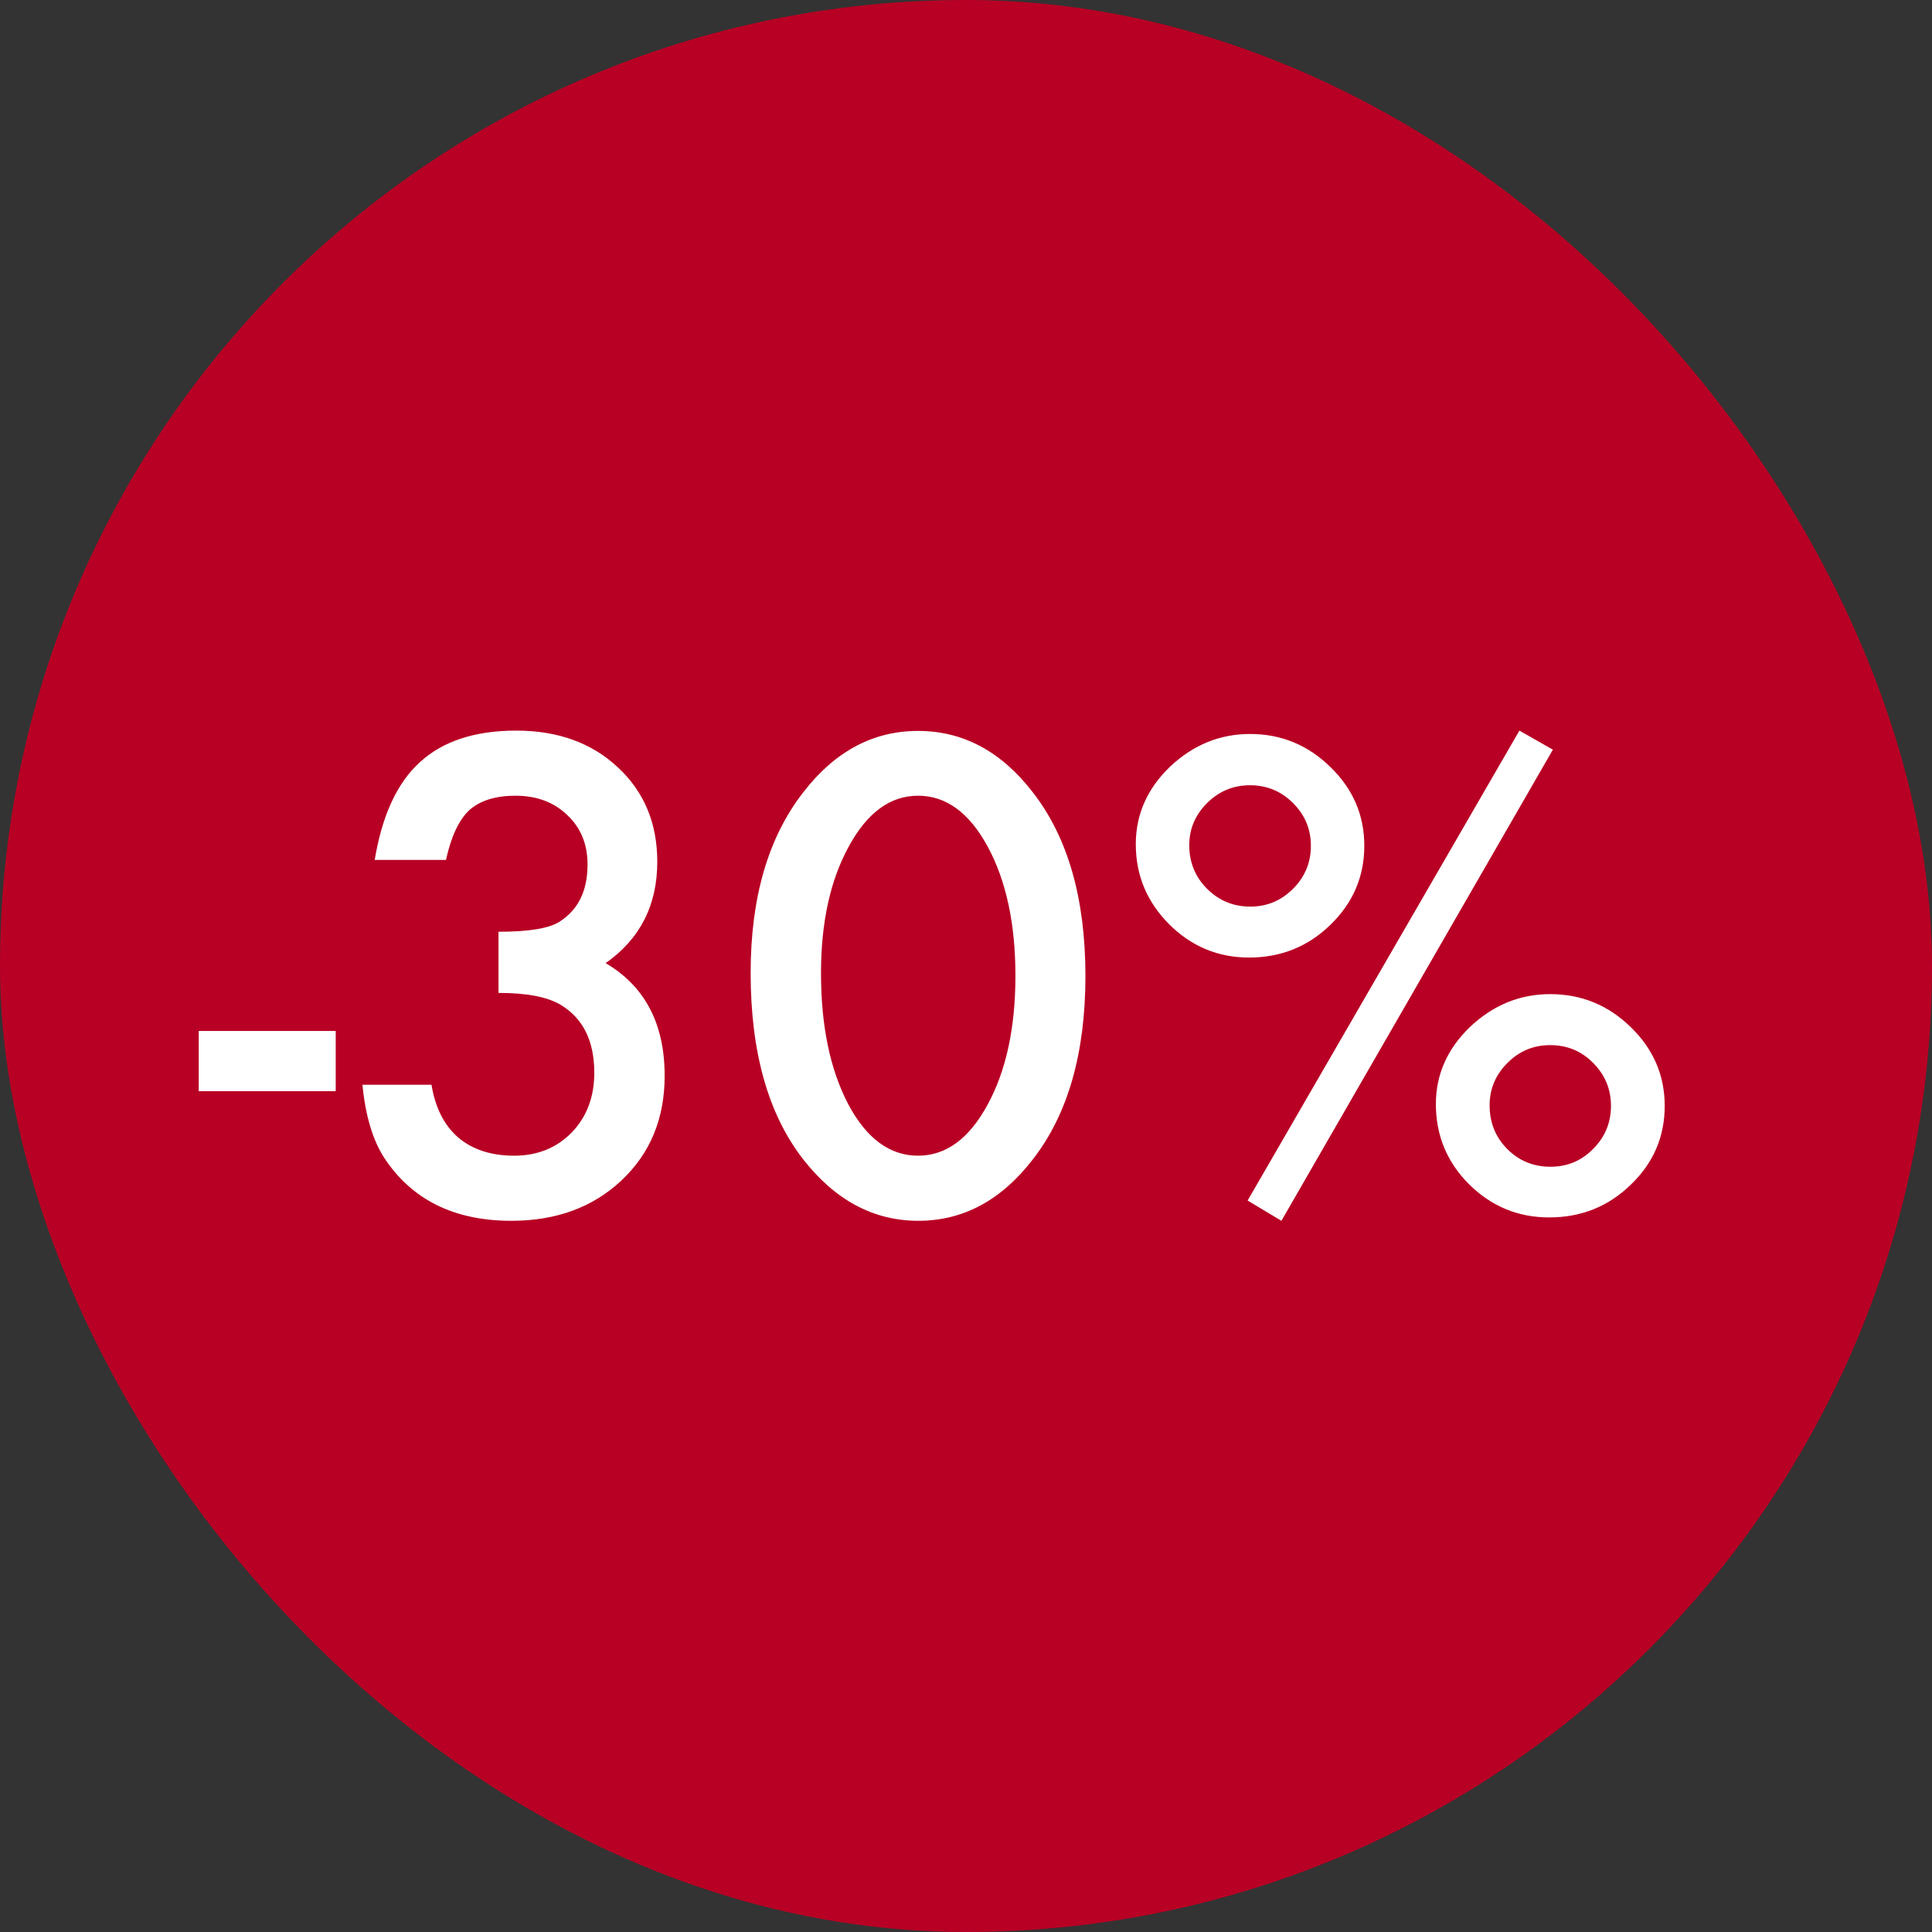 <?xml version="1.0" encoding="UTF-8"?> <svg xmlns="http://www.w3.org/2000/svg" width="43" height="43" viewBox="0 0 43 43" fill="none"><rect x="0" y="0" width="43" height="43" fill="#333333" stroke="none"/><rect width="43" height="43" rx="21.5" fill="#B80024"></rect><path d="M4.423 22.946H7.472V24.286H4.423V22.946ZM11.095 22.099V20.738C11.769 20.738 12.223 20.663 12.455 20.513C12.87 20.248 13.077 19.825 13.077 19.241C13.077 18.79 12.927 18.423 12.626 18.141C12.33 17.854 11.945 17.71 11.471 17.71C11.029 17.71 10.687 17.817 10.445 18.031C10.213 18.25 10.04 18.619 9.926 19.139H8.34C8.504 18.145 8.841 17.418 9.352 16.958C9.862 16.493 10.575 16.261 11.491 16.261C12.416 16.261 13.171 16.534 13.754 17.081C14.337 17.623 14.629 18.323 14.629 19.18C14.629 20.146 14.246 20.898 13.48 21.436C14.355 21.951 14.793 22.787 14.793 23.944C14.793 24.892 14.474 25.667 13.836 26.269C13.198 26.87 12.38 27.171 11.382 27.171C10.11 27.171 9.167 26.704 8.552 25.77C8.297 25.378 8.135 24.835 8.066 24.143H9.604C9.687 24.653 9.885 25.045 10.199 25.318C10.518 25.587 10.933 25.722 11.443 25.722C11.958 25.722 12.384 25.551 12.722 25.209C13.059 24.858 13.227 24.414 13.227 23.876C13.227 23.165 12.975 22.659 12.469 22.358C12.172 22.185 11.714 22.099 11.095 22.099ZM16.707 21.654C16.707 19.973 17.099 18.631 17.883 17.628C18.585 16.721 19.435 16.268 20.433 16.268C21.431 16.268 22.281 16.721 22.982 17.628C23.766 18.631 24.158 19.995 24.158 21.723C24.158 23.445 23.766 24.808 22.982 25.811C22.281 26.717 21.433 27.171 20.439 27.171C19.446 27.171 18.594 26.717 17.883 25.811C17.099 24.808 16.707 23.422 16.707 21.654ZM18.273 21.661C18.273 22.832 18.475 23.805 18.881 24.58C19.287 25.341 19.804 25.722 20.433 25.722C21.057 25.722 21.574 25.341 21.984 24.58C22.395 23.824 22.6 22.869 22.6 21.716C22.6 20.563 22.395 19.606 21.984 18.845C21.574 18.088 21.057 17.71 20.433 17.71C19.813 17.71 19.298 18.088 18.888 18.845C18.477 19.597 18.273 20.535 18.273 21.661ZM25.279 18.79C25.279 18.129 25.532 17.555 26.038 17.067C26.553 16.58 27.148 16.336 27.822 16.336C28.515 16.336 29.112 16.582 29.613 17.074C30.115 17.562 30.365 18.145 30.365 18.824C30.365 19.508 30.115 20.093 29.613 20.581C29.112 21.069 28.508 21.312 27.802 21.312C27.109 21.312 26.514 21.064 26.018 20.567C25.525 20.071 25.279 19.478 25.279 18.79ZM26.469 18.811C26.469 19.193 26.601 19.517 26.865 19.781C27.13 20.046 27.451 20.178 27.829 20.178C28.198 20.178 28.515 20.046 28.779 19.781C29.044 19.517 29.176 19.198 29.176 18.824C29.176 18.455 29.044 18.138 28.779 17.874C28.515 17.61 28.196 17.477 27.822 17.477C27.449 17.477 27.13 17.61 26.865 17.874C26.601 18.138 26.469 18.451 26.469 18.811ZM33.817 16.261L34.562 16.685L28.52 27.171L27.768 26.72L33.817 16.261ZM31.958 24.573C31.958 23.917 32.211 23.345 32.717 22.857C33.232 22.37 33.827 22.126 34.501 22.126C35.198 22.126 35.797 22.372 36.299 22.864C36.8 23.352 37.051 23.935 37.051 24.614C37.051 25.302 36.798 25.888 36.292 26.371C35.795 26.854 35.191 27.096 34.48 27.096C33.788 27.096 33.193 26.85 32.696 26.357C32.204 25.865 31.958 25.27 31.958 24.573ZM33.154 24.601C33.154 24.983 33.284 25.307 33.544 25.571C33.808 25.836 34.13 25.968 34.508 25.968C34.882 25.968 35.198 25.836 35.458 25.571C35.722 25.307 35.855 24.988 35.855 24.614C35.855 24.241 35.722 23.922 35.458 23.657C35.198 23.393 34.879 23.261 34.501 23.261C34.132 23.261 33.815 23.393 33.551 23.657C33.286 23.922 33.154 24.236 33.154 24.601Z" fill="white"></path></svg> 